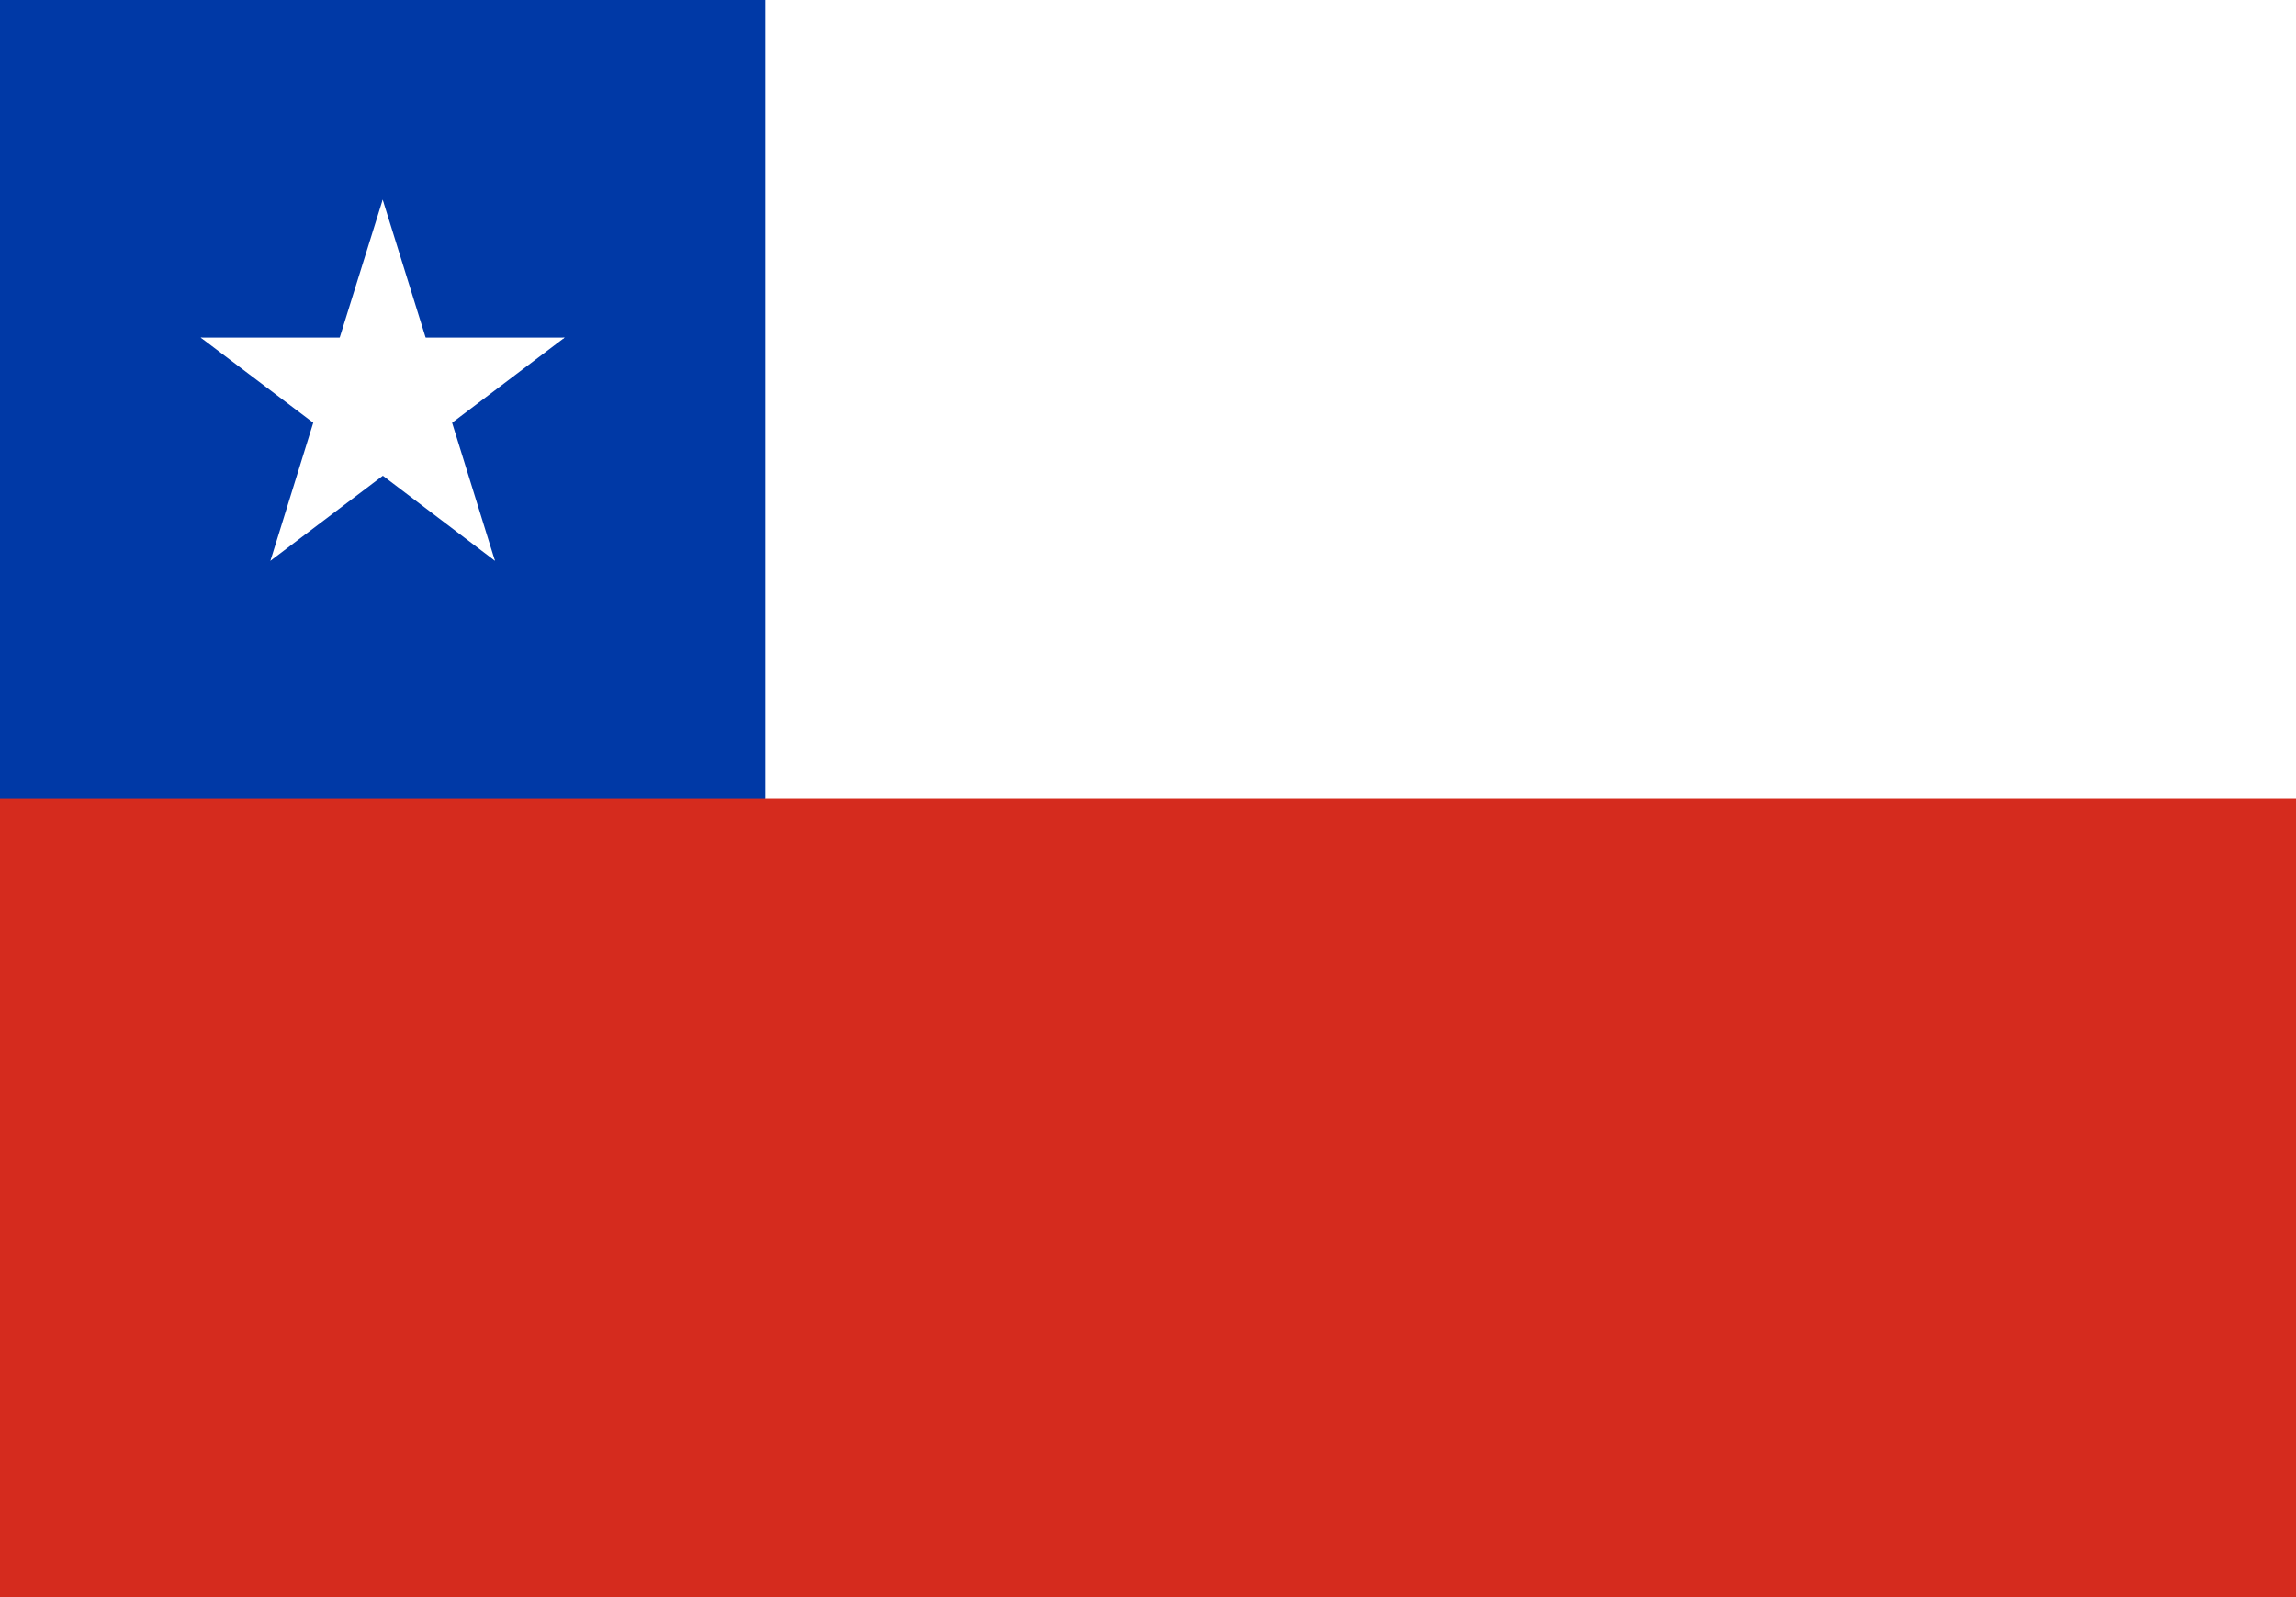 <svg width="46" height="32" viewBox="0 0 46 32" fill="none" xmlns="http://www.w3.org/2000/svg">
<g id="Group 7">
<g id="&#229;&#155;&#190;&#229;&#177;&#130; 2">
<g id="&#229;&#164;&#174;&#233;&#147;&#139; 1">
<path id="Vector" d="M46 32H0V0H46V32Z" fill="#D52B1E"/>
<path id="Vector_2" d="M15.333 16H46V0H0L15.333 16Z" fill="white"/>
<path id="Vector_3" d="M15.333 16H0V0H15.333V16Z" fill="#0039A6"/>
<g id="t">
<path id="o" d="M7.667 4L6.482 7.804L8.305 8.427L7.667 4Z" fill="white"/>
<path id="o_2" d="M7.667 4L8.851 7.804L7.029 8.427L7.667 4Z" fill="white"/>
</g>
<g id="f">
<g id="t_2">
<path id="o_3" d="M11.312 6.764H7.479V8.764L11.312 6.764Z" fill="white"/>
<path id="o_4" d="M11.312 6.764L8.212 9.11L7.087 7.492L11.312 6.764Z" fill="white"/>
</g>
</g>
<g id="t_3">
<path id="o_5" d="M4.021 6.764L7.122 9.11L8.246 7.492L4.021 6.764Z" fill="white"/>
<path id="o_6" d="M4.021 6.764H7.855V8.764L4.021 6.764Z" fill="white"/>
</g>
<g id="t_4">
<path id="o_7" d="M9.916 11.236L8.735 7.431L6.912 8.05L9.916 11.236Z" fill="white"/>
<path id="o_8" d="M9.916 11.236L6.818 8.885L7.943 7.267L9.916 11.236Z" fill="white"/>
</g>
<g id="f_2">
<g id="t_5">
<path id="o_9" d="M5.418 11.236L8.519 8.89L7.395 7.271L5.418 11.236Z" fill="white"/>
<path id="o_10" d="M5.418 11.236L6.598 7.431L8.421 8.05L5.418 11.236Z" fill="white"/>
</g>
</g>
</g>
</g>
</g>
</svg>
